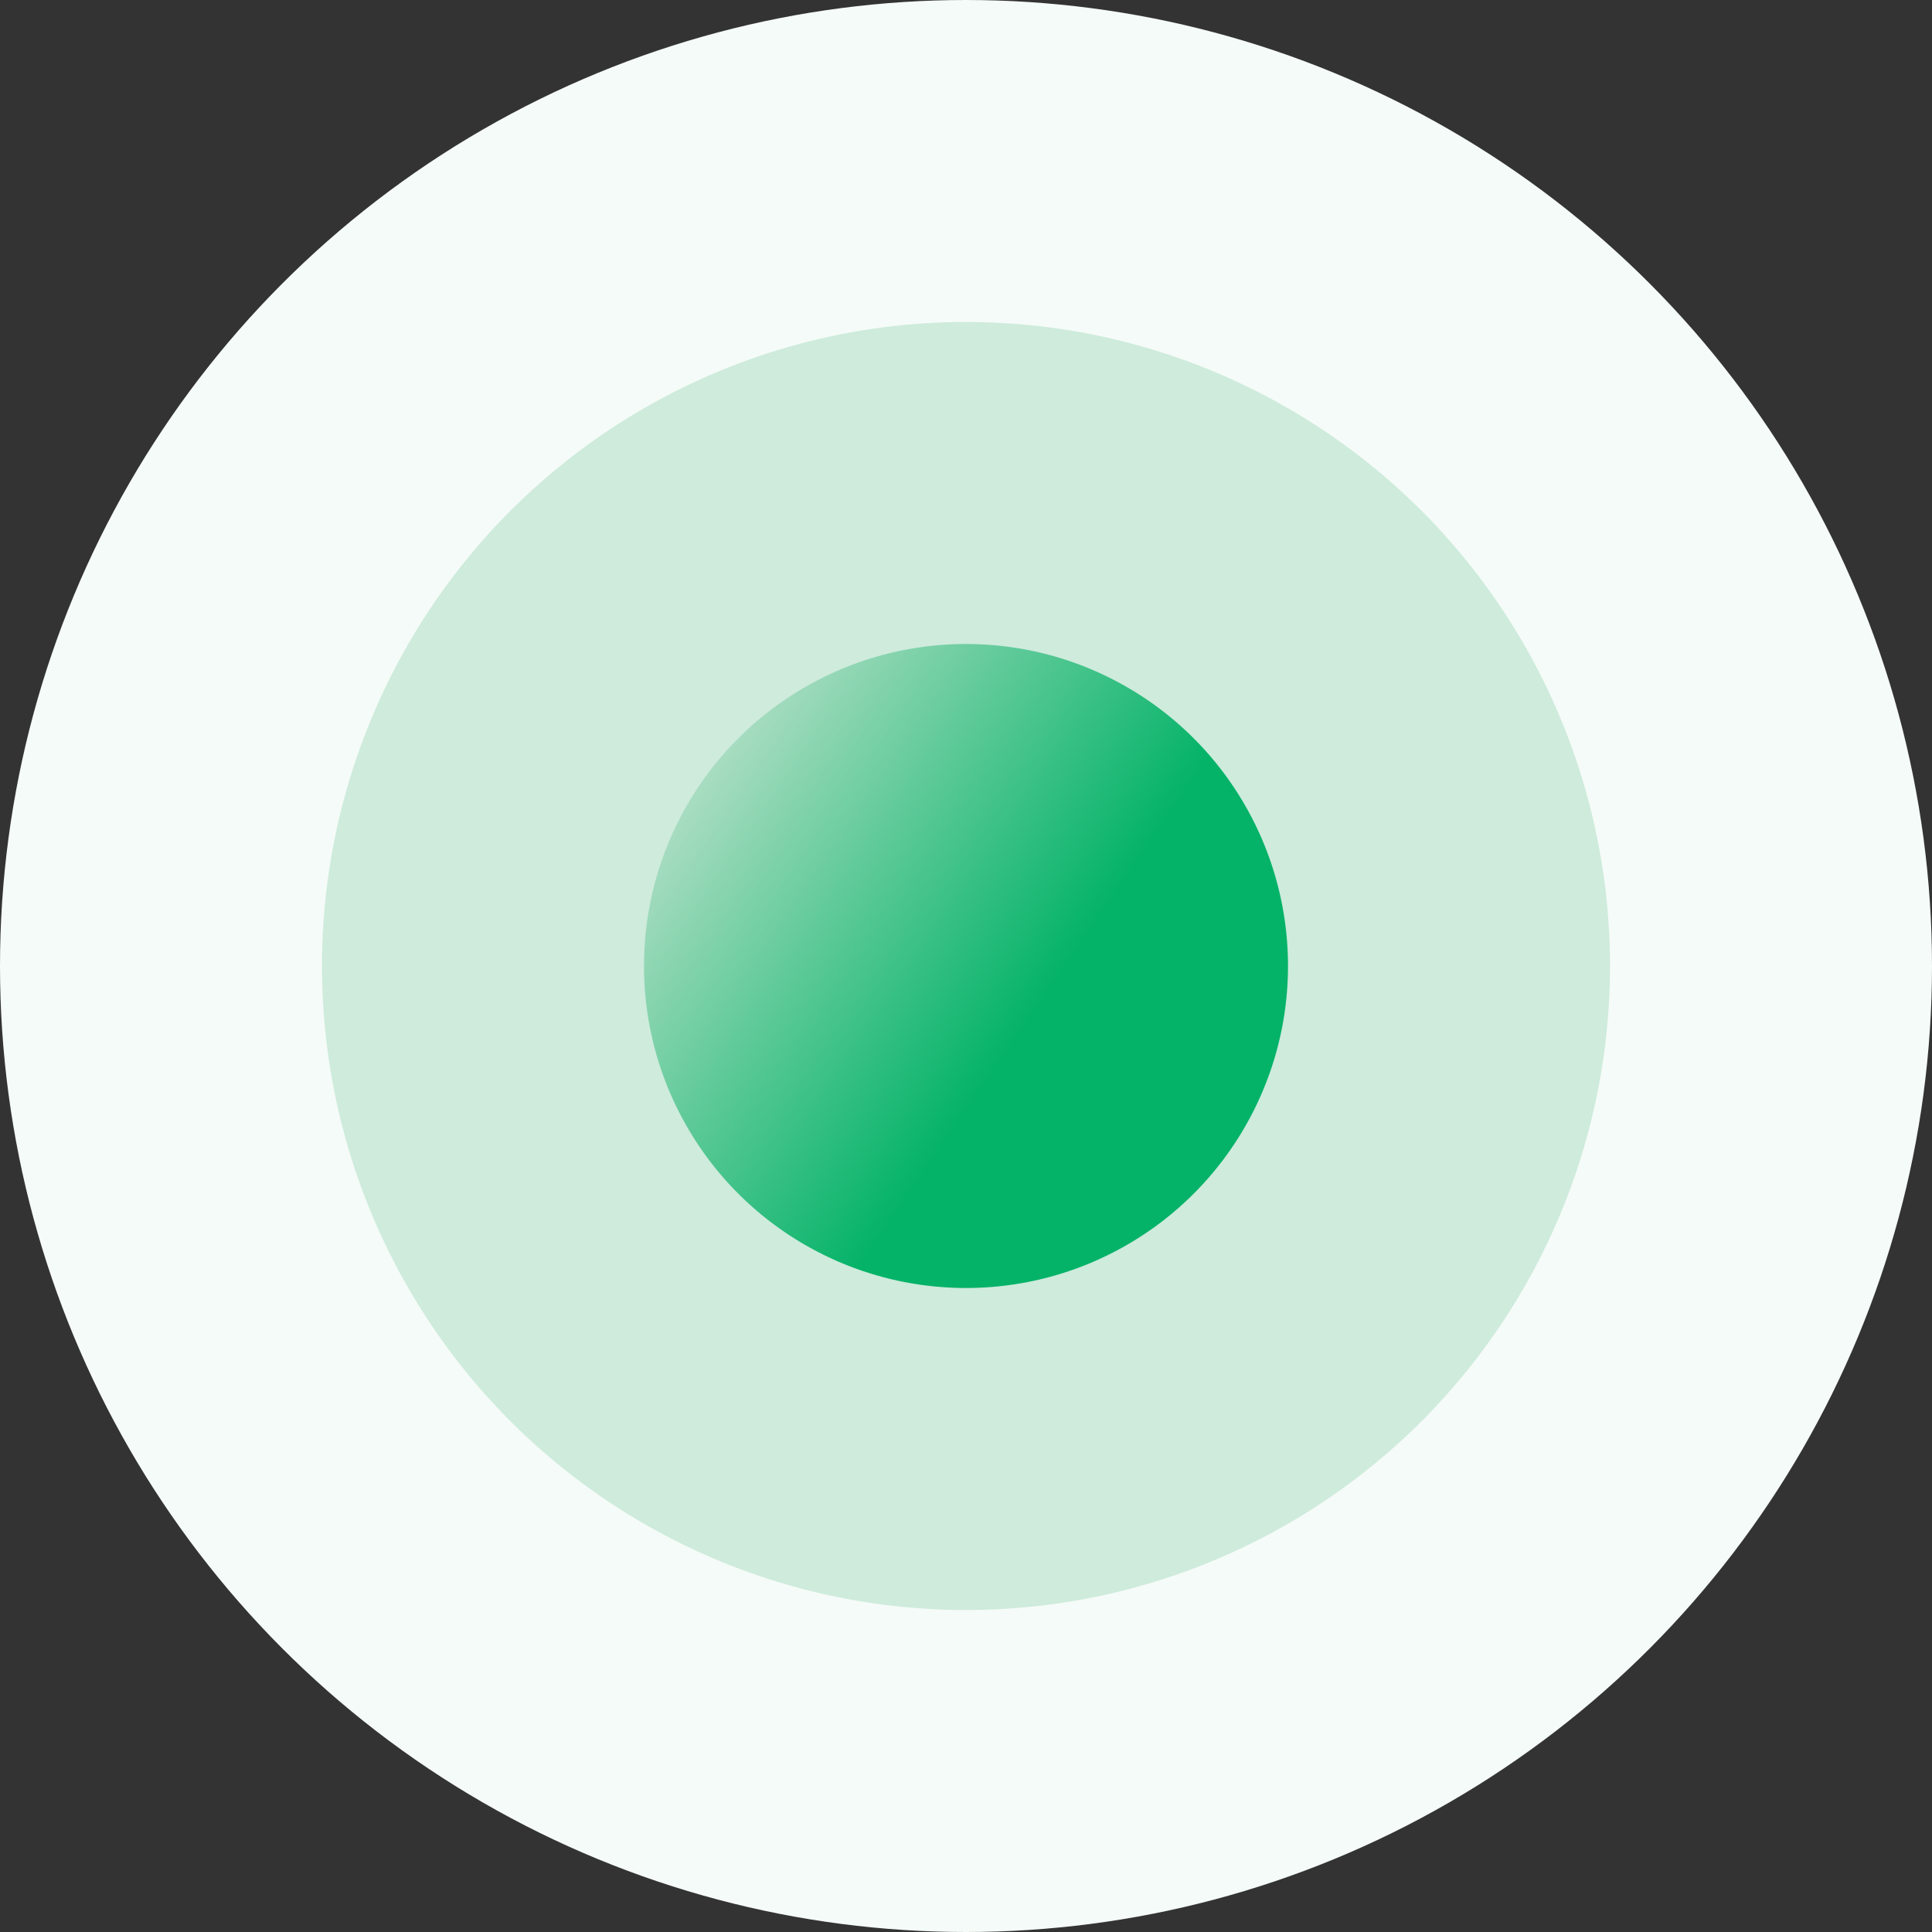 <svg width="36" height="36" fill="none" xmlns="http://www.w3.org/2000/svg"><rect width="100%" height="100%" fill="#333333" stroke="none"/><circle cx="18" cy="18" r="12" fill="#fff" stroke="#F5FBF8" stroke-width="12"/><circle cx="18" cy="18" r="9" fill="url(#paint0_linear)" stroke="#CEEBDC" stroke-width="6"/><defs><linearGradient id="paint0_linear" x1="18" y1="20.684" x2="11.849" y2="16.467" gradientUnits="userSpaceOnUse"><stop stop-color="#05B368"/><stop offset="1" stop-color="#A7DCC0"/></linearGradient></defs></svg>